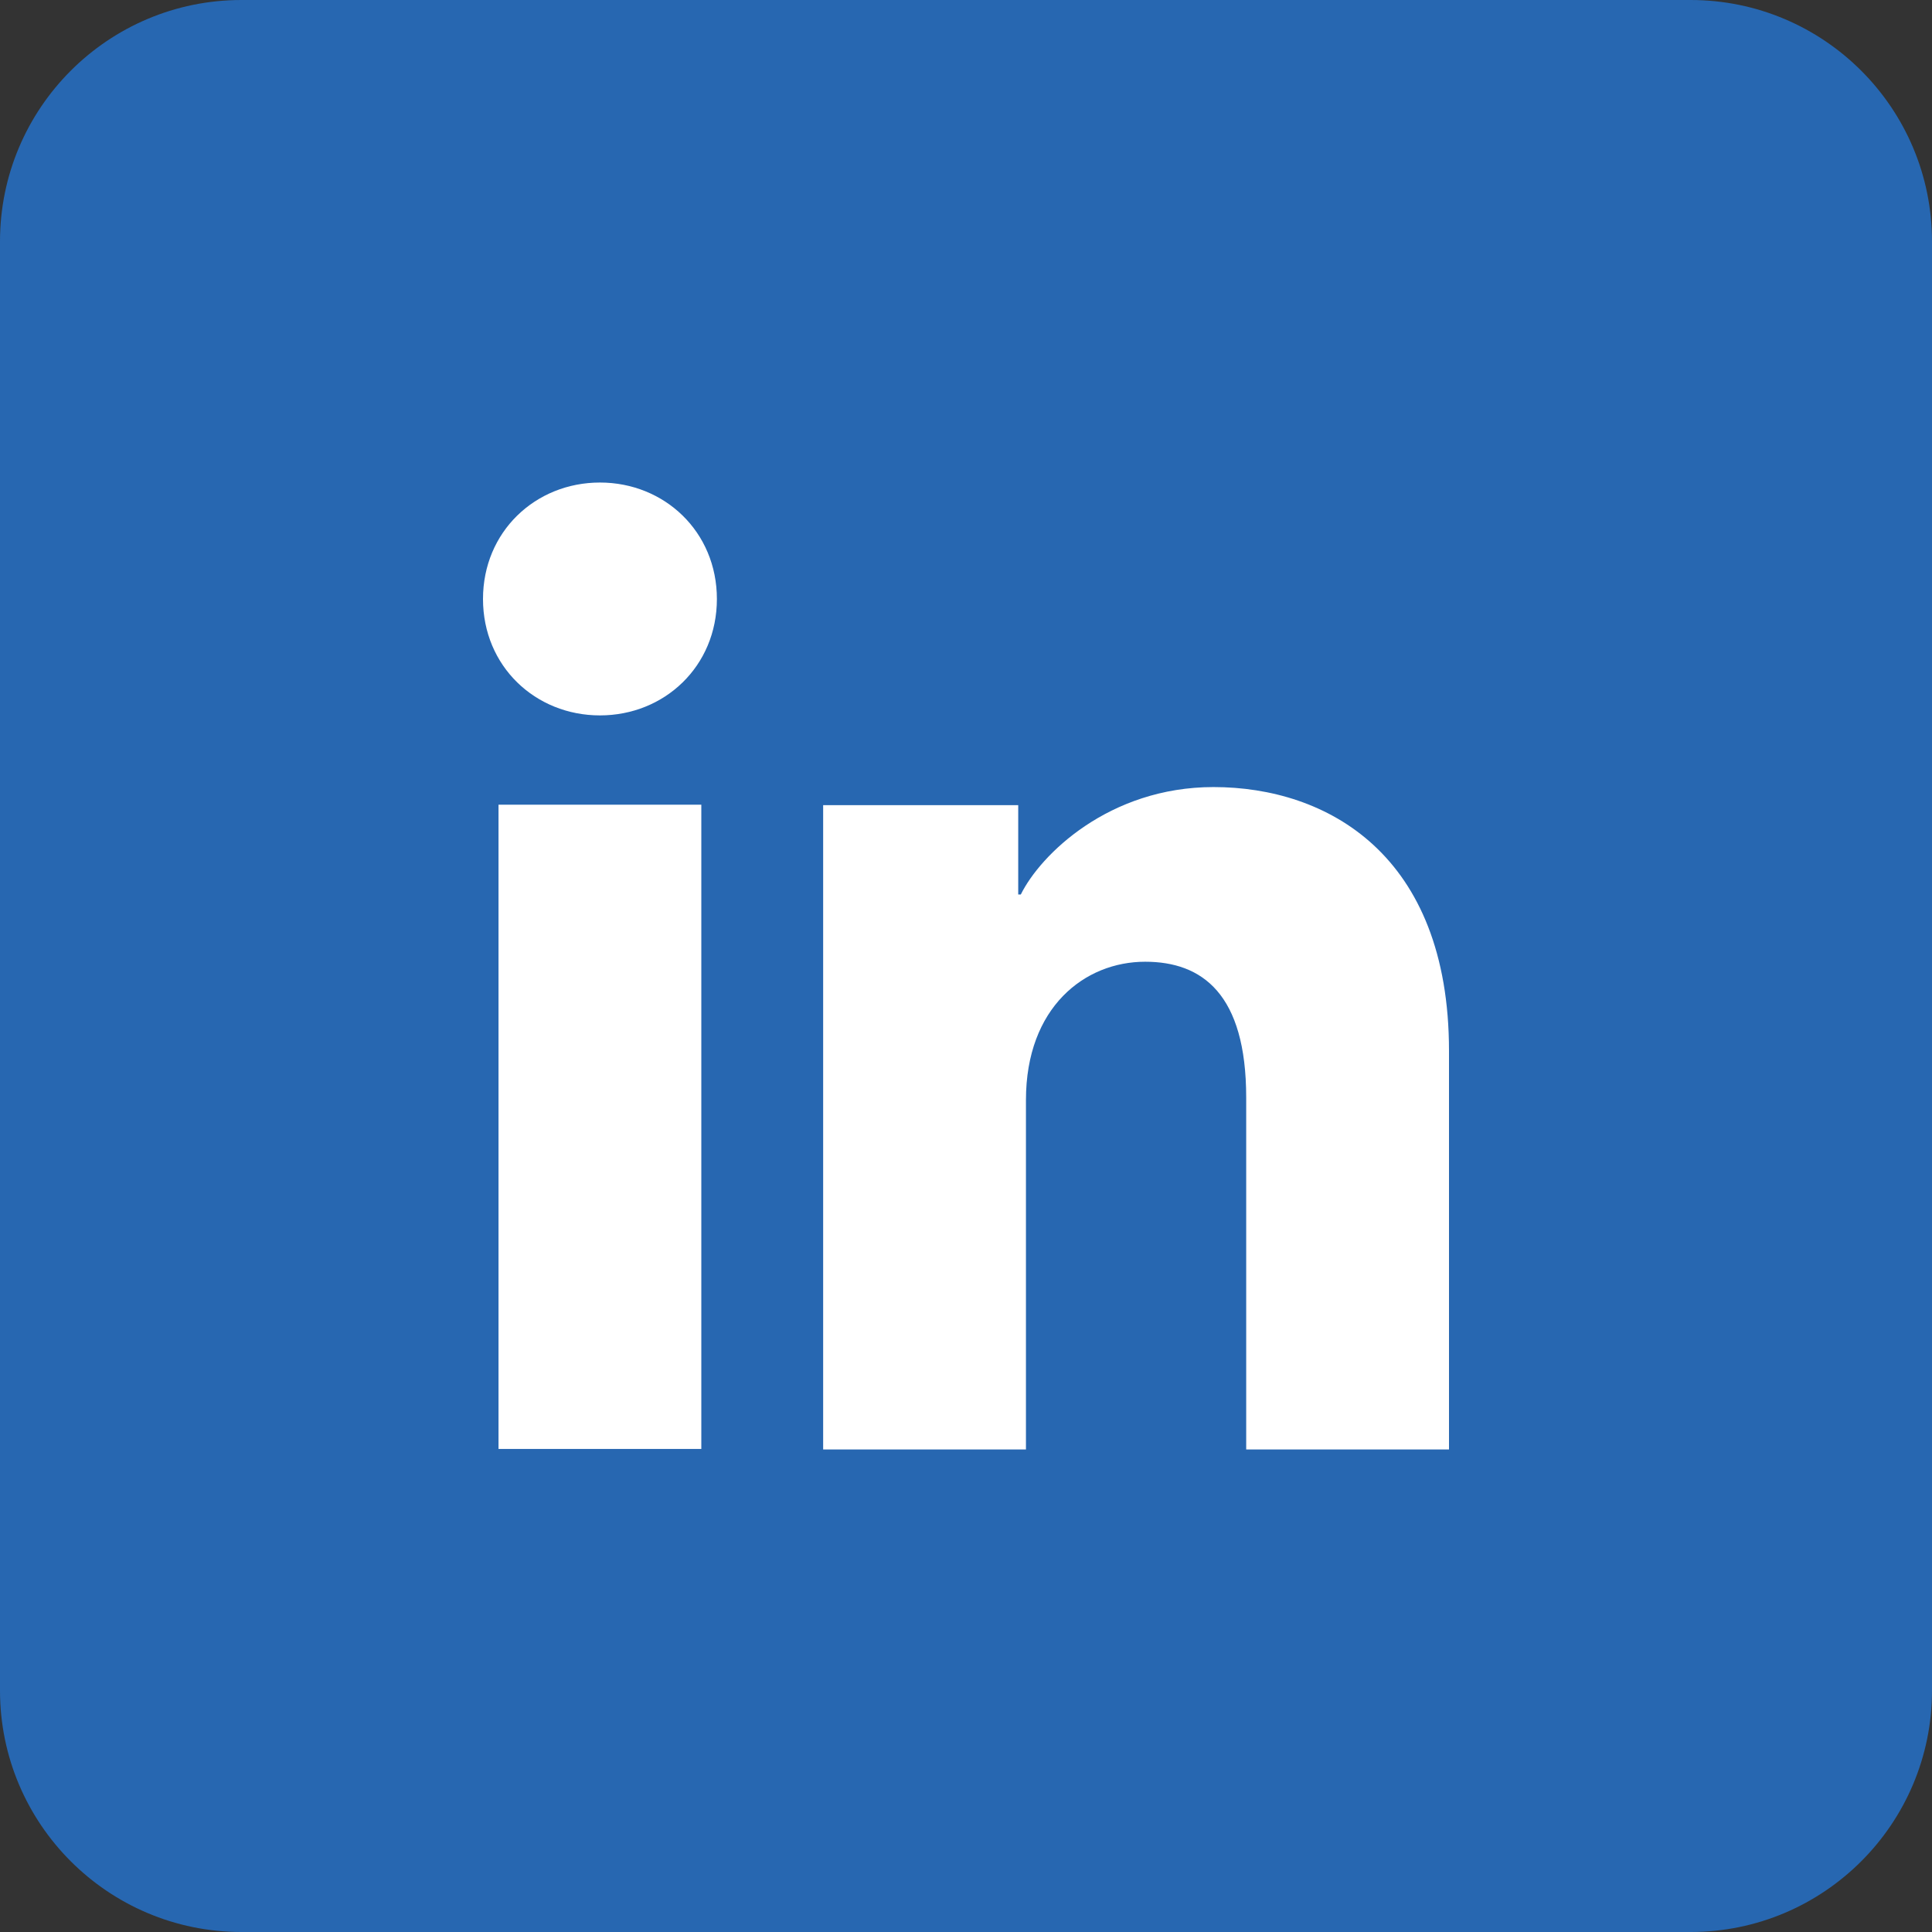 <svg xmlns="http://www.w3.org/2000/svg" width="400" height="400" viewBox="0 0 400 400">
  <rect x="0" y="0" width="400" height="400" fill="#333333" stroke="none"/>
  <g fill="none" fill-rule="evenodd">
    <path fill="#2767B1" d="M400,350 C400,377.613 377.613,400 350,400 L50,400 C22.387,400 0,377.613 0,350 L0,50 C0,22.387 22.387,0 50,0 L350,0 C377.613,0 400,22.387 400,50 L400,350 Z"/>
    <path fill="#FFF" d="M300,300.091 L258.012,300.091 L258.012,227.241 C258.012,205.741 248.875,199.116 237.088,199.116 C224.637,199.116 212.412,208.491 212.412,227.766 L212.412,300.091 L170.425,300.091 L170.425,166.704 L210.812,166.704 L210.812,185.191 L211.35,185.191 C215.4,176.966 229.588,162.954 251.25,162.954 C274.688,162.954 300,176.854 300,217.591 L300,300.091 Z M124.213,148.116 C110.838,148.116 100,137.941 100,124.016 C100,110.091 110.838,99.904 124.213,99.904 C137.575,99.904 148.425,110.091 148.425,124.016 C148.425,137.941 137.575,148.116 124.213,148.116 L124.213,148.116 Z M103.213,299.991 L145.2,299.991 L145.2,166.604 L103.213,166.604 L103.213,299.991 Z"/>
  </g>
</svg>
